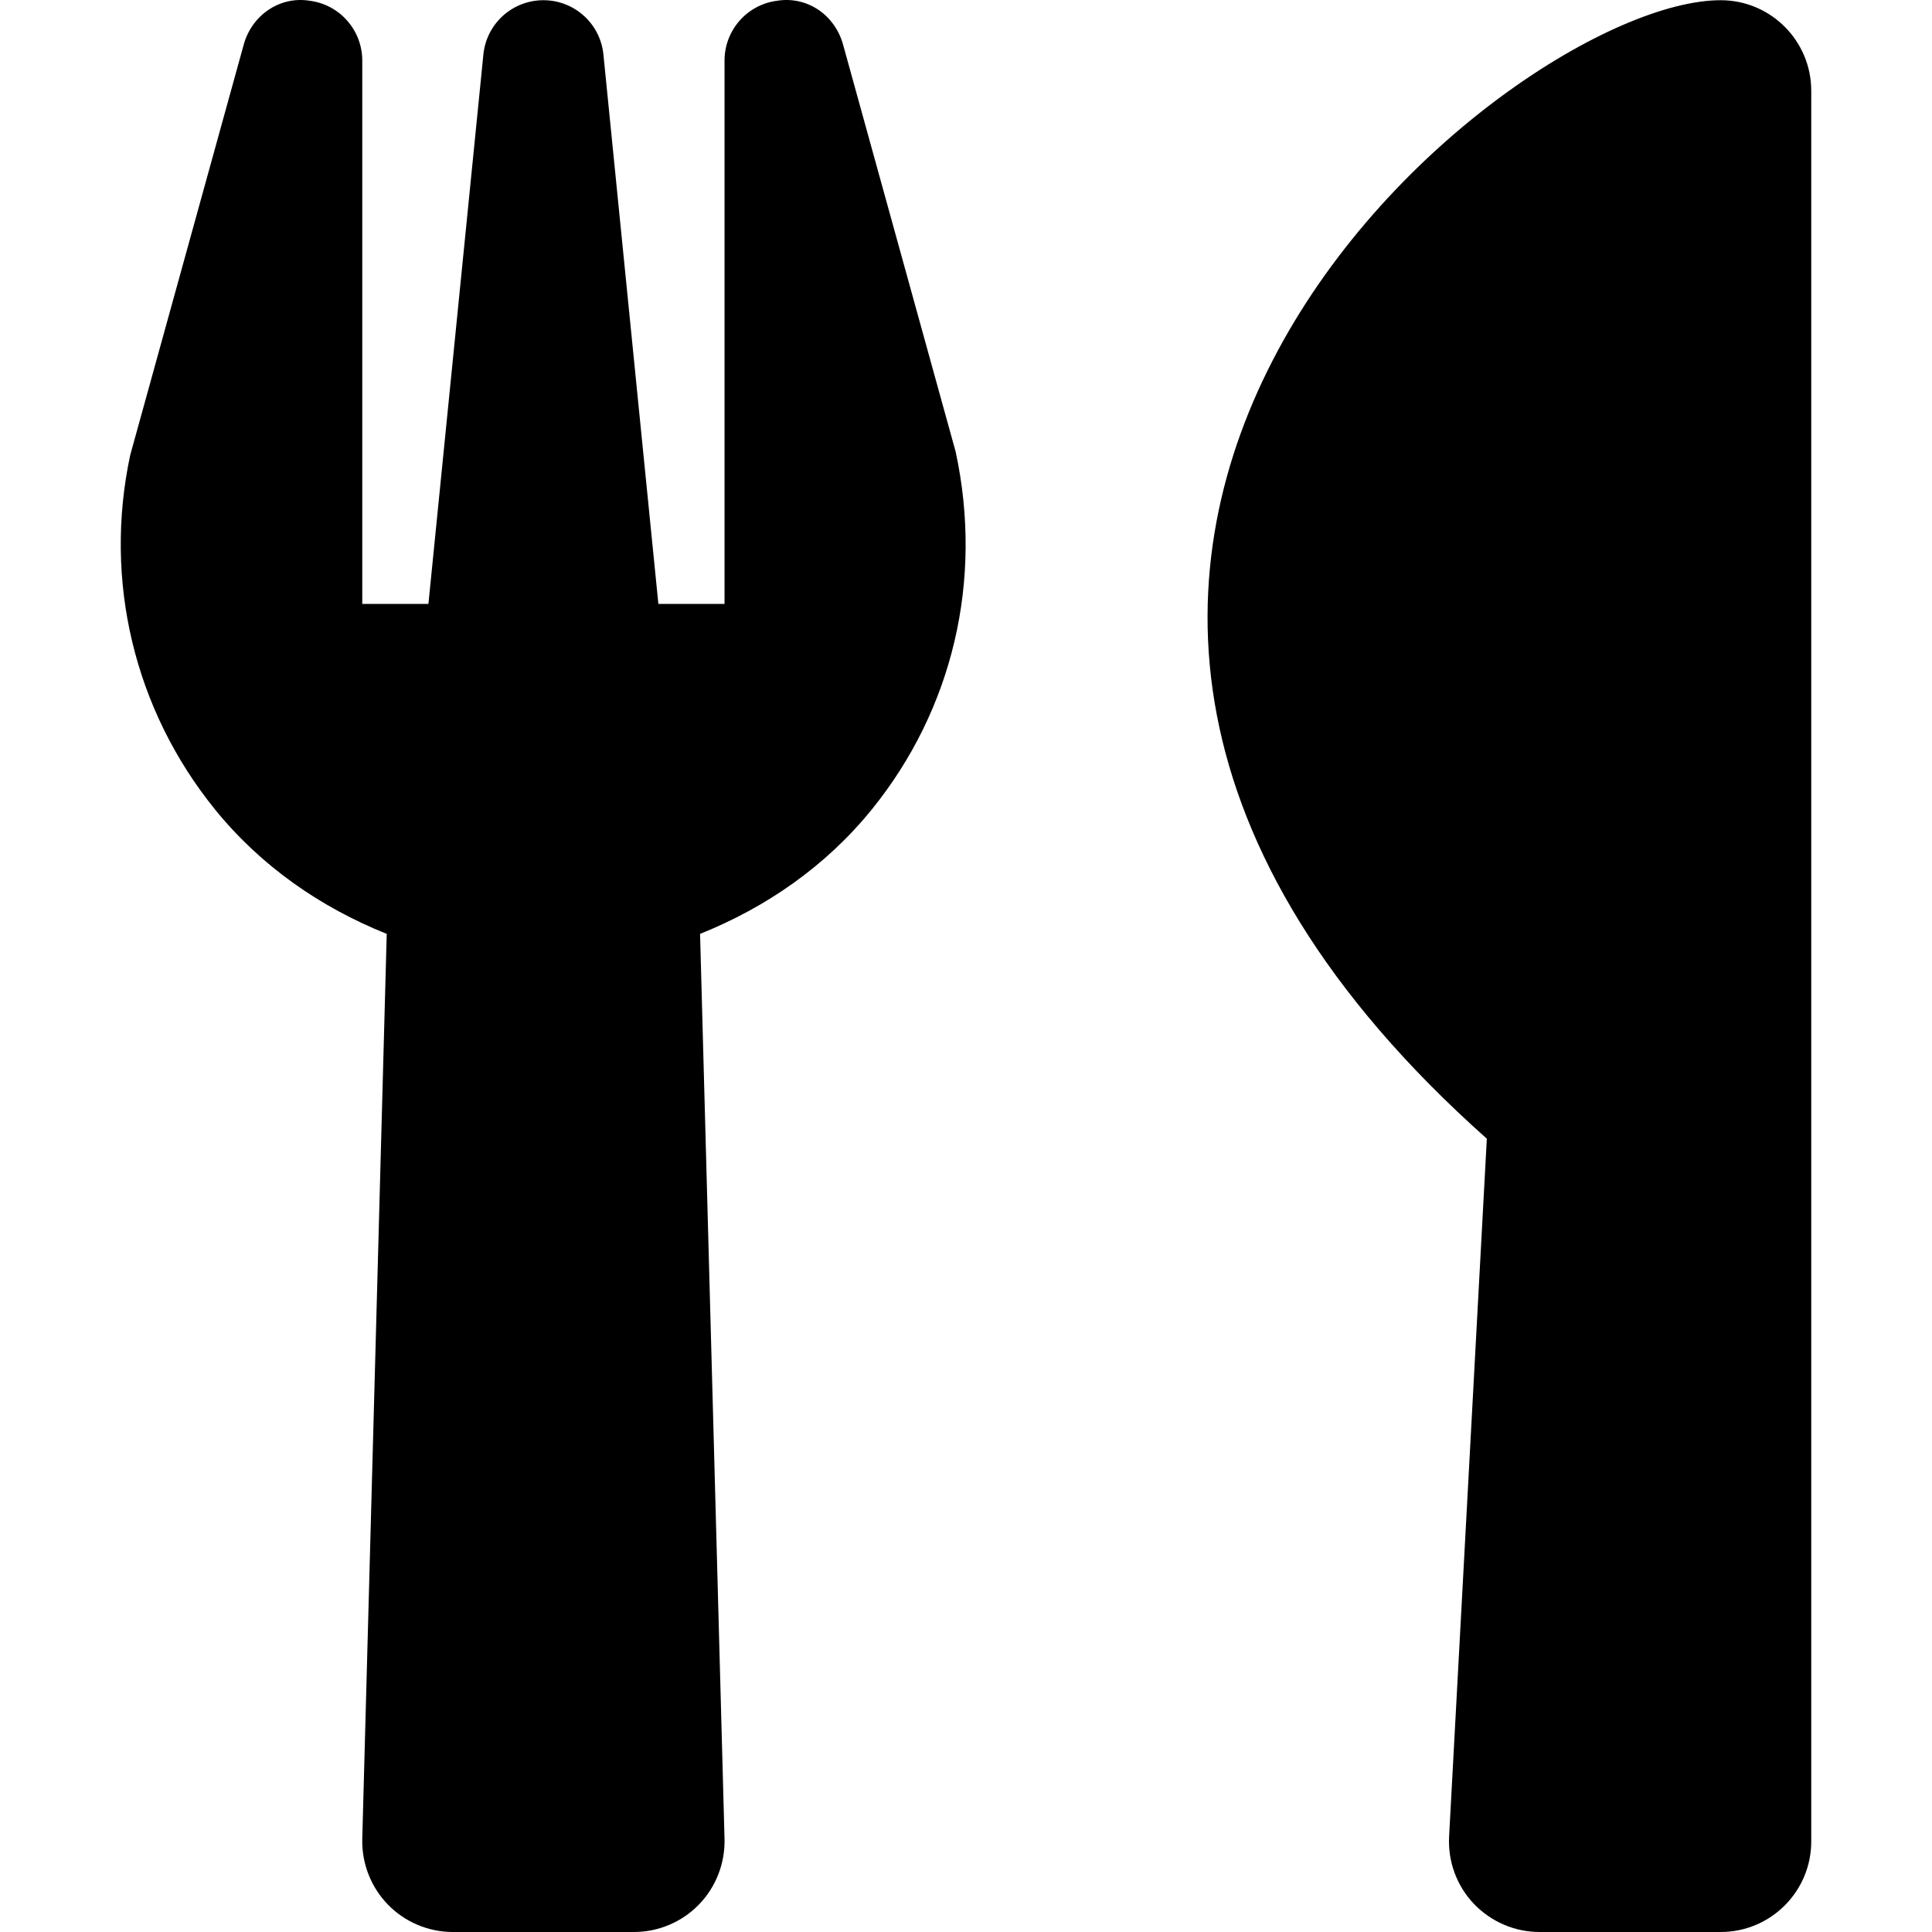 <svg xmlns="http://www.w3.org/2000/svg" viewBox="0 0 512 512"><!-- Font Awesome Pro 6.0.0-alpha2 by @fontawesome - https://fontawesome.com License - https://fontawesome.com/license (Commercial License) --><path d="M223.417 11.803C221.292 4.086 214.01 -1.133 205.854 0.211C197.916 1.273 192.009 8.054 192.009 16.053V160.038H174.477L159.914 14.459C159.101 6.273 152.226 0.055 144.007 0.055C135.788 0.055 128.912 6.273 128.1 14.459L113.536 160.038H96.004V16.053C96.004 8.054 90.098 1.273 82.16 0.211C74.097 -1.133 66.722 4.086 64.596 11.803L34.501 120.636C27.407 153.851 35.564 188.035 56.94 214.469C69.171 229.577 84.998 240.476 102.487 247.487L96.004 487.346C95.848 493.814 98.286 500.095 102.817 504.751C107.317 509.375 113.536 512 120.005 512H168.008C174.477 512 180.696 509.375 185.196 504.751C189.728 500.095 192.165 493.814 192.009 487.346L185.526 247.487C203.016 240.476 218.843 229.577 231.074 214.469C252.45 188.035 260.606 153.851 253.262 119.729L223.417 11.803ZM455.999 0.057C399.342 0.057 220.319 147.172 394.025 301.765L384.026 486.721C383.683 493.283 386.026 499.72 390.558 504.501C395.121 509.282 401.402 512 407.996 512H455.999C469.249 512 480 501.251 480 488.003V24.054C480 10.868 469.312 0.057 455.999 0.057Z"/></svg>